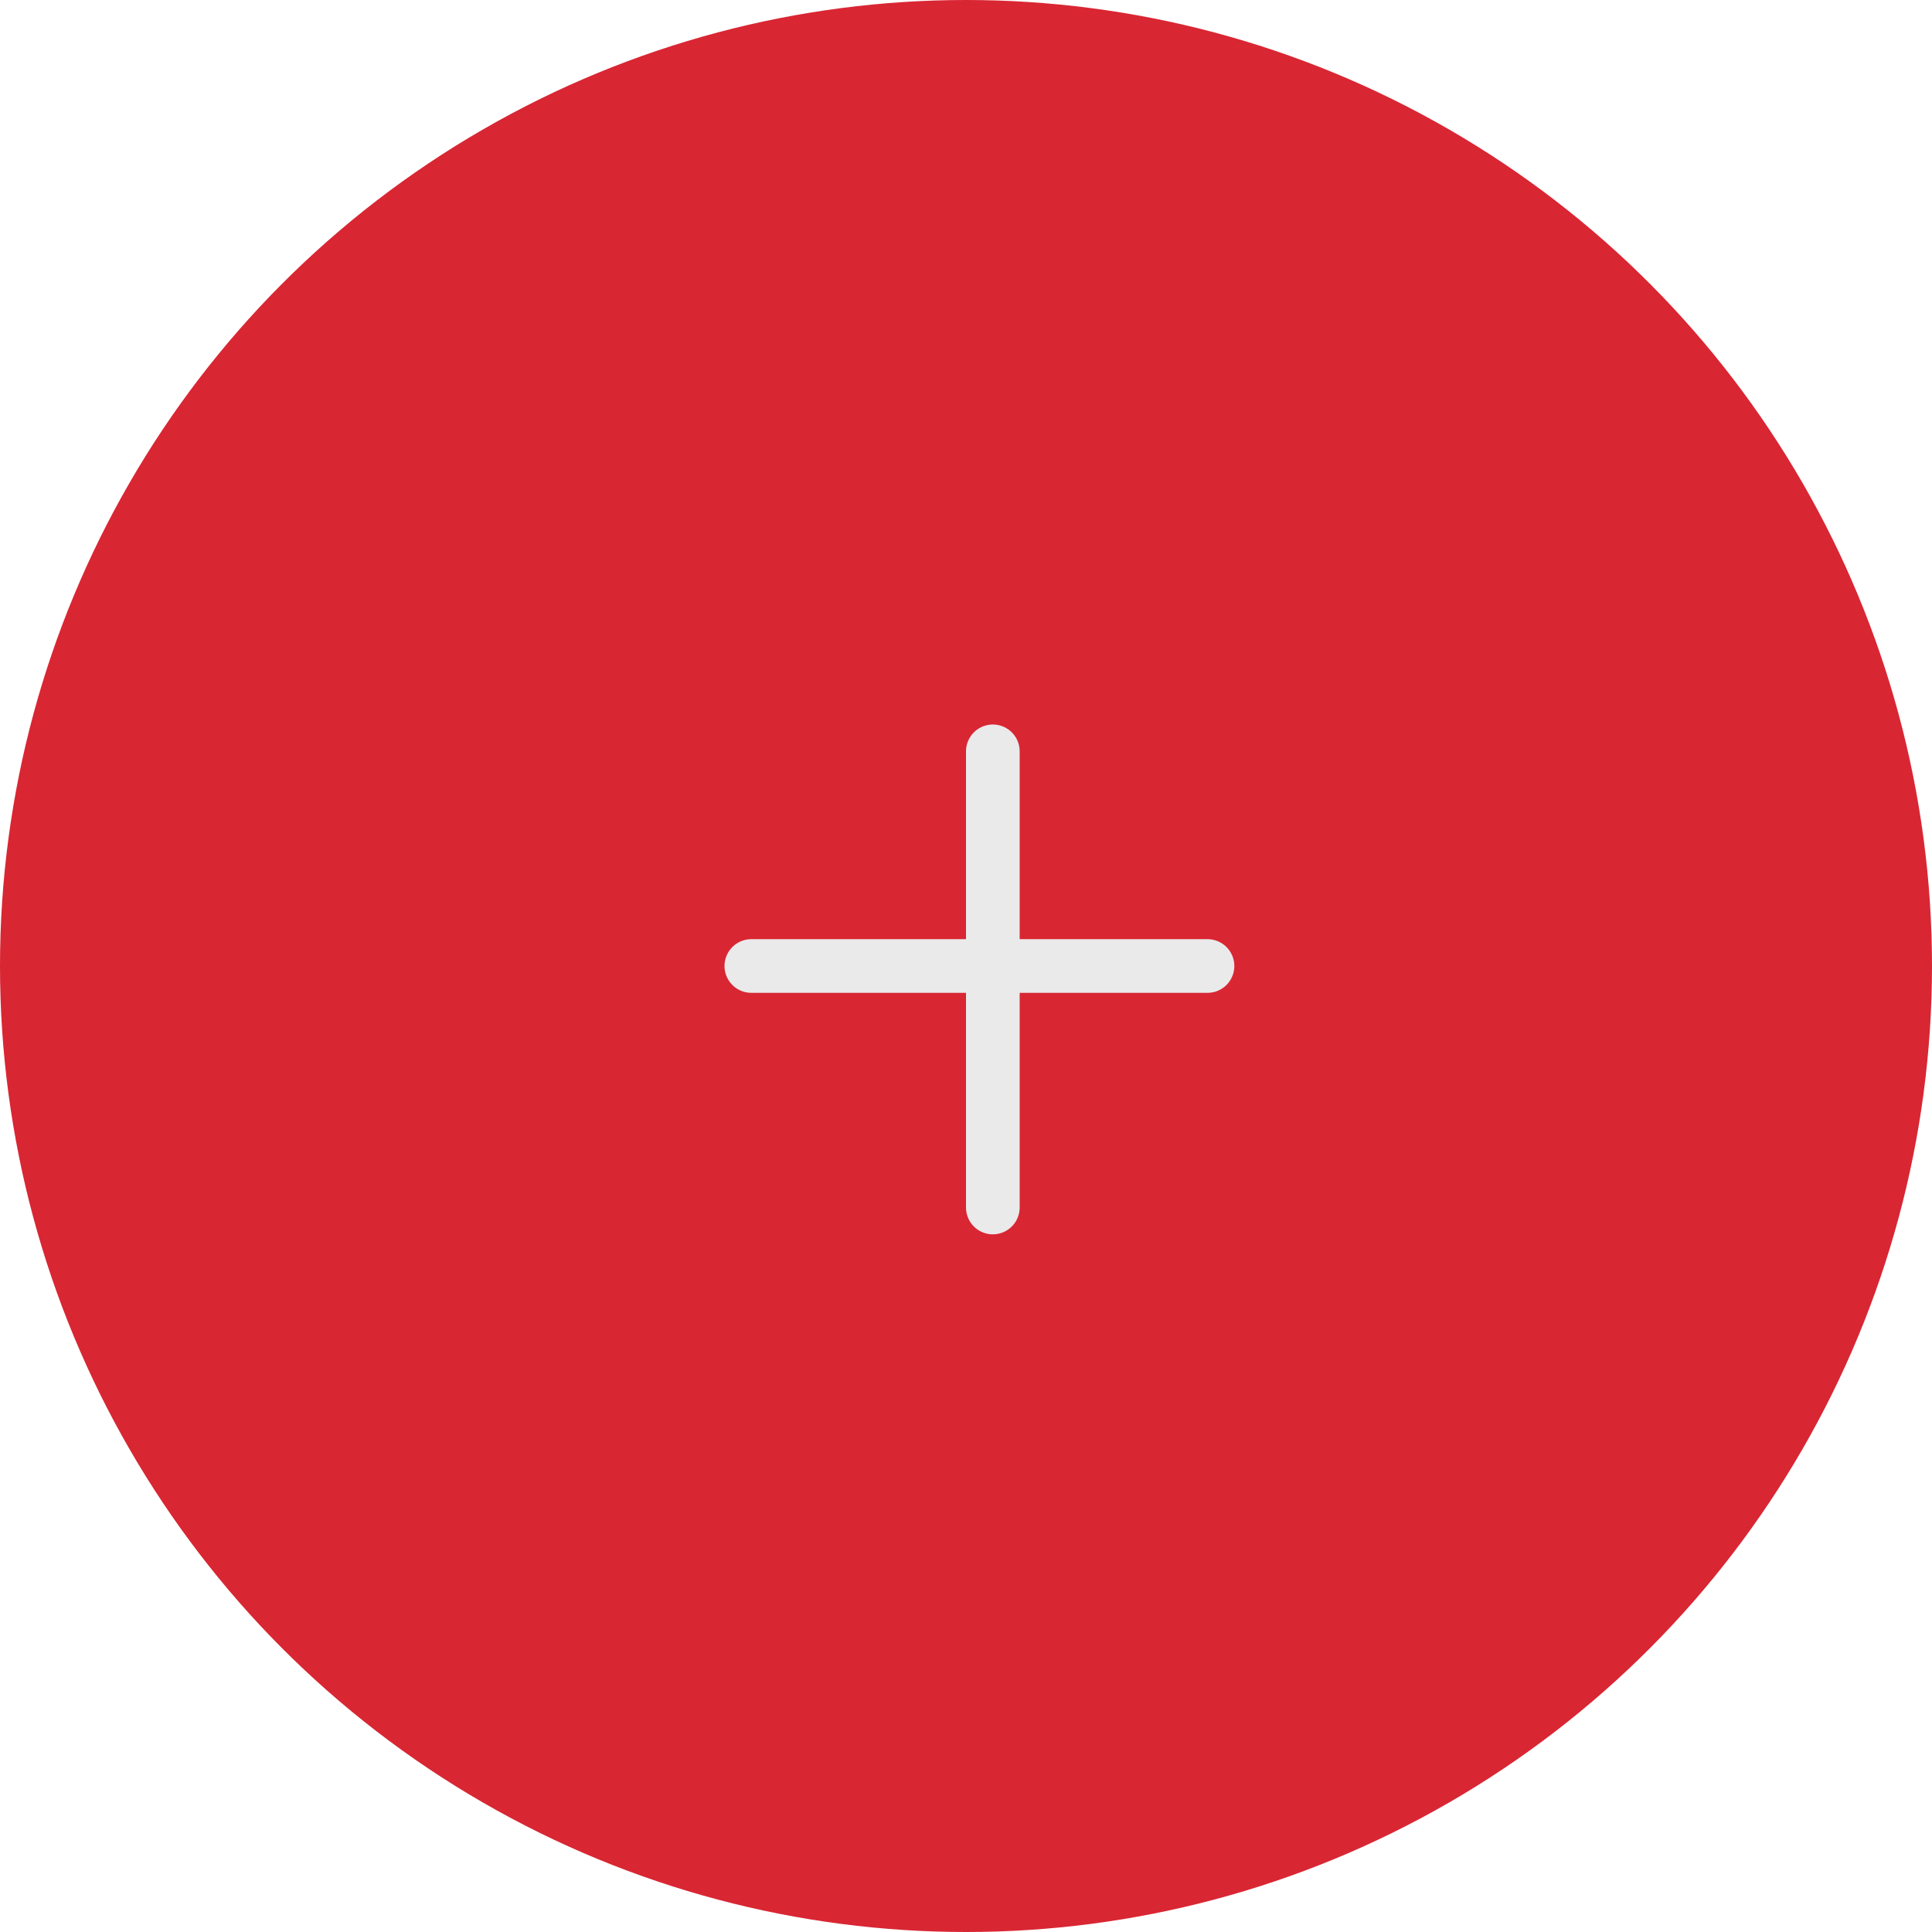 <svg xmlns="http://www.w3.org/2000/svg" width="72" height="72" viewBox="0 0 72 72" fill="none"><circle cx="36" cy="36" r="36" fill="#D92633"></circle><path d="M37 28V45" stroke="#EAEAEA" stroke-width="2" stroke-linecap="round"></path><path d="M45 36L28 36" stroke="#EAEAEA" stroke-width="2" stroke-linecap="round"></path></svg>